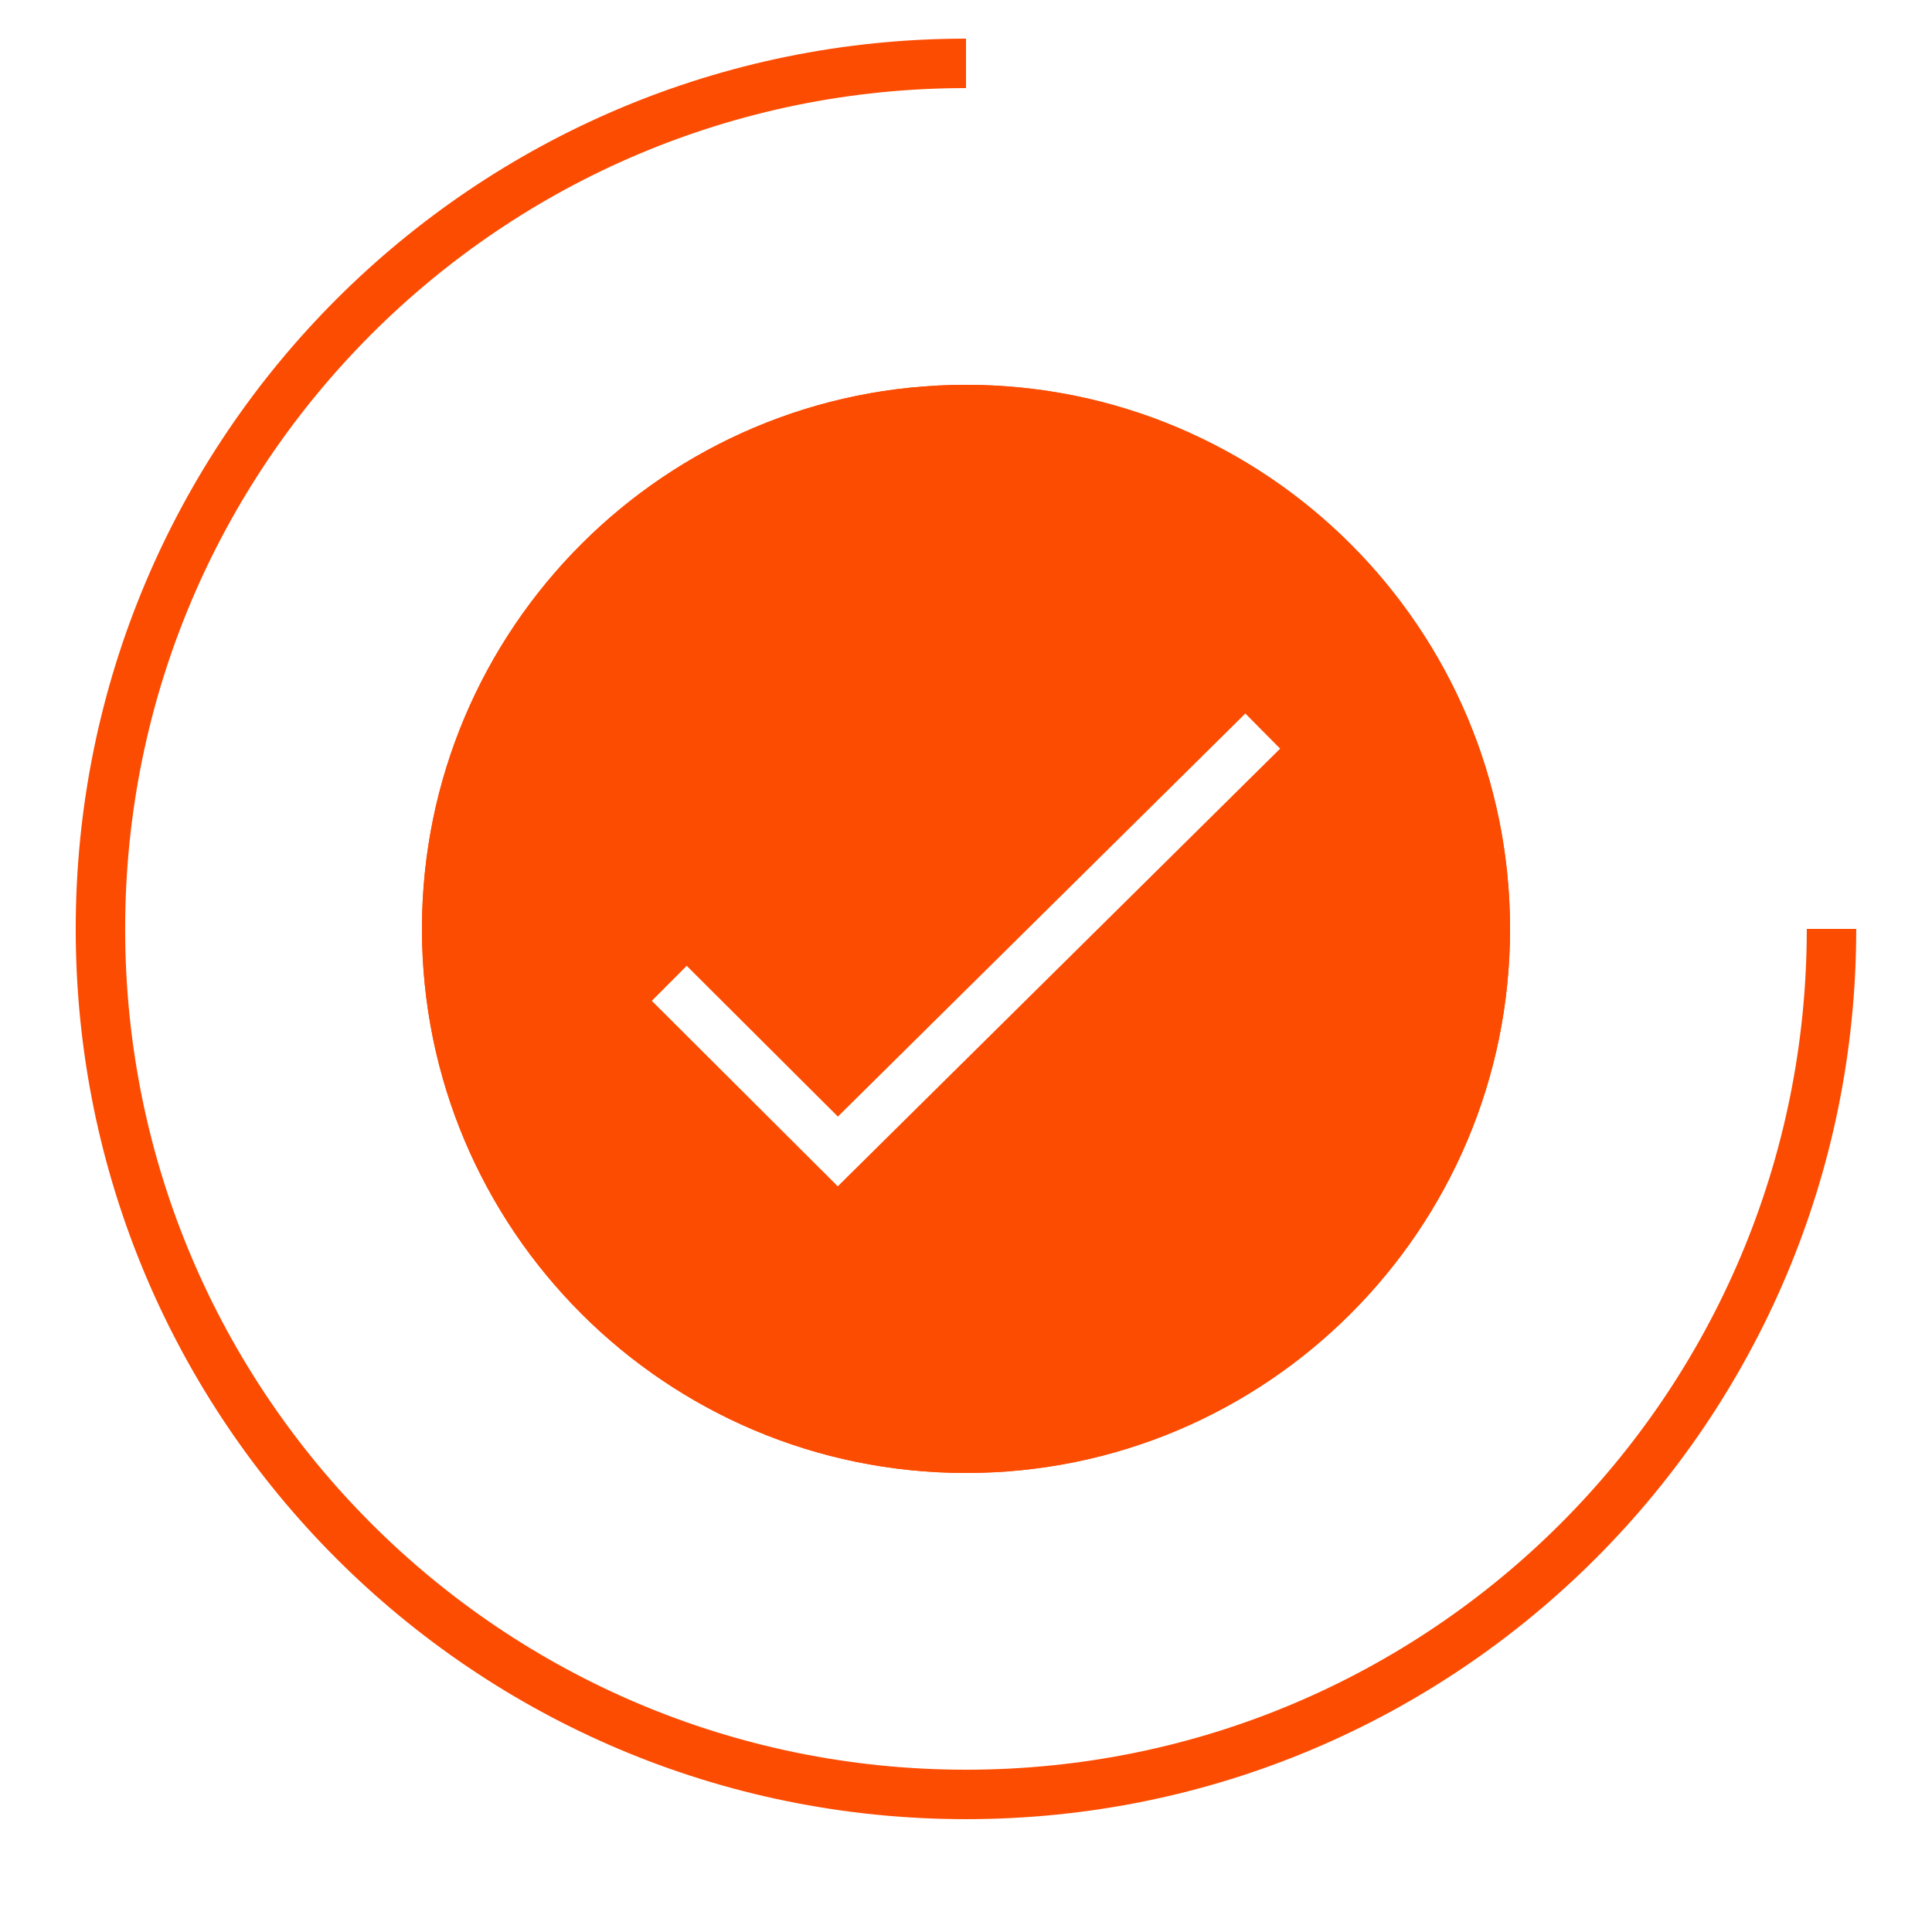 <svg width="32" height="32" viewBox="0 0 32 32" fill="none" xmlns="http://www.w3.org/2000/svg">
<path fill-rule="evenodd" clip-rule="evenodd" d="M16 23.578C20.524 23.578 24.192 19.91 24.192 15.386C24.192 10.861 20.524 7.194 16 7.194C11.475 7.194 7.808 10.861 7.808 15.386C7.808 19.91 11.475 23.578 16 23.578ZM16 24.397C20.977 24.397 25.011 20.362 25.011 15.386C25.011 10.409 20.977 6.374 16 6.374C11.023 6.374 6.989 10.409 6.989 15.386C6.989 20.362 11.023 24.397 16 24.397Z" fill="#FC4C02"/>
<path fill-rule="evenodd" clip-rule="evenodd" d="M16 1.459C8.304 1.459 2.073 7.689 2.073 15.386C2.073 23.082 8.304 29.312 16 29.312C23.696 29.312 29.926 23.082 29.926 15.386H30.745C30.745 23.534 24.149 30.131 16 30.131C7.851 30.131 1.254 23.534 1.254 15.386C1.254 7.237 7.851 0.64 16 0.64V1.459Z" fill="#FC4C02"/>
<path fill-rule="evenodd" clip-rule="evenodd" d="M16 24.397C20.977 24.397 25.011 20.362 25.011 15.386C25.011 10.409 20.977 6.374 16 6.374C11.023 6.374 6.989 10.409 6.989 15.386C6.989 20.362 11.023 24.397 16 24.397ZM13.876 19.649L21.203 12.4L20.627 11.818L13.878 18.494L11.374 15.997L10.796 16.577L13.876 19.649Z" fill="#FC4C02"/>
</svg>
